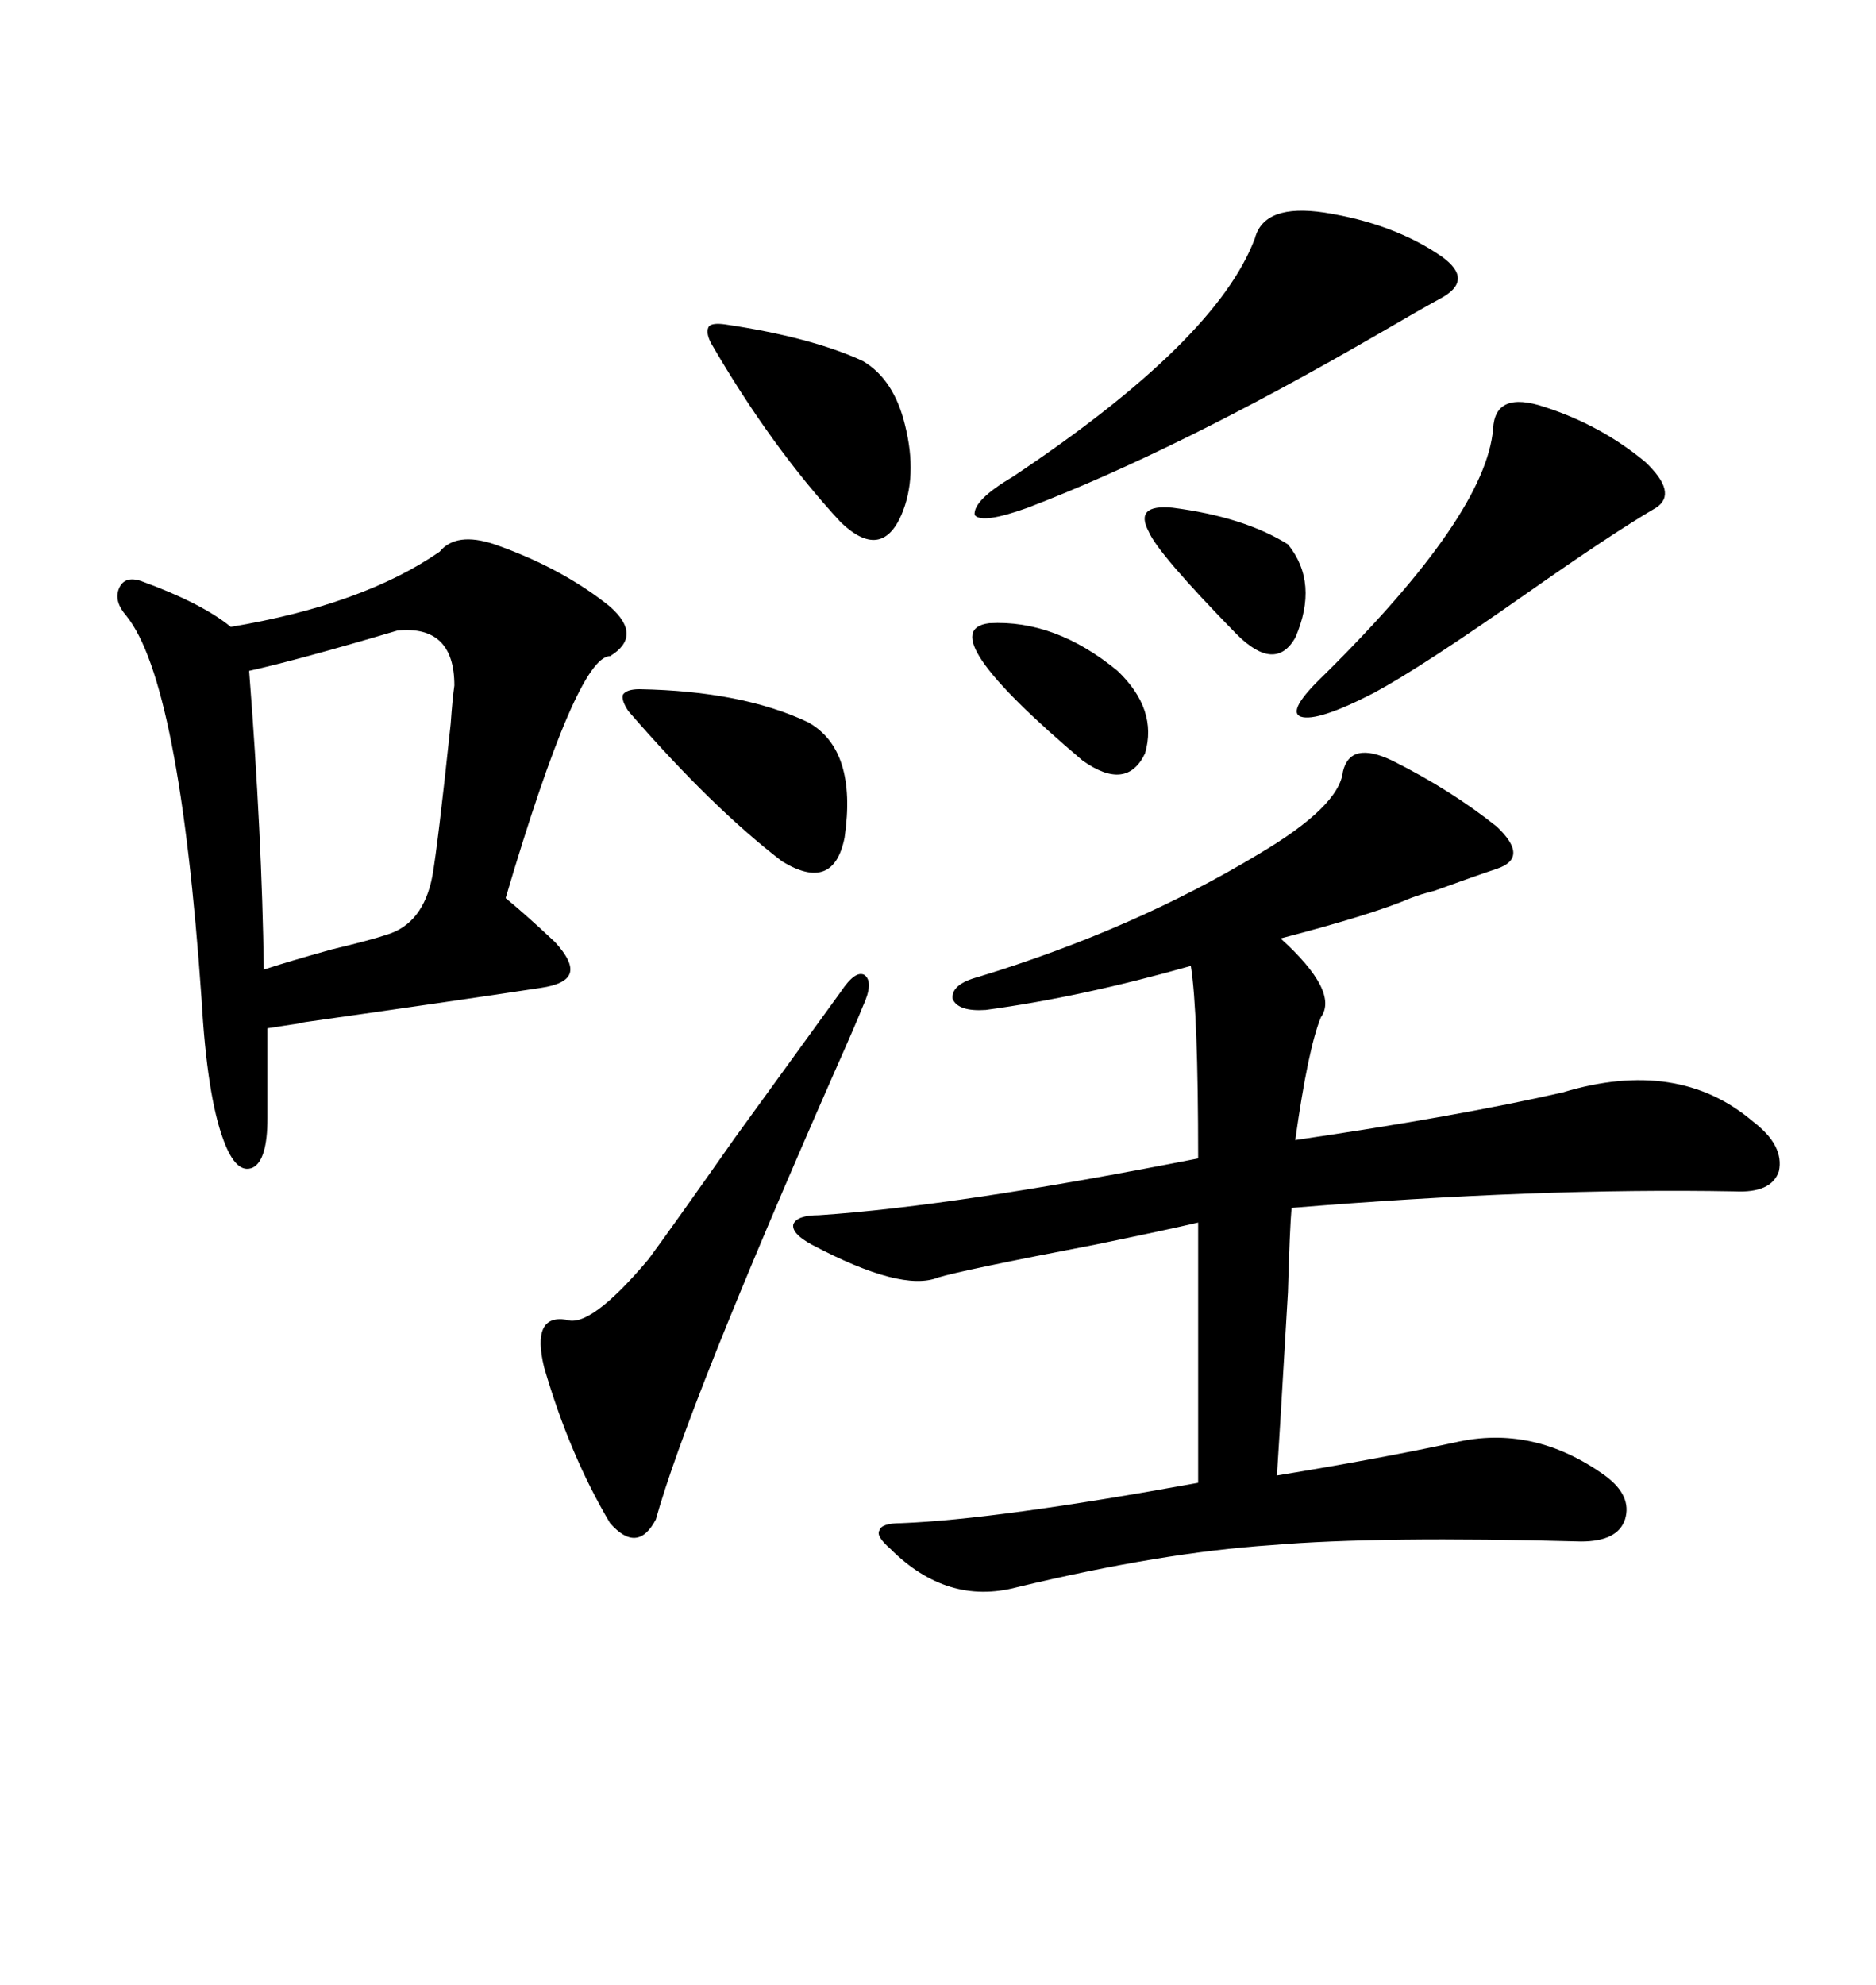 <svg xmlns="http://www.w3.org/2000/svg" xmlns:xlink="http://www.w3.org/1999/xlink" width="300" height="317.285"><path d="M222.66 121.58L222.66 121.58Q232.03 126.27 239.36 132.13L239.36 132.13Q244.63 137.11 239.36 138.87L239.36 138.87Q235.84 140.04 229.39 142.38L229.39 142.38Q227.05 142.97 225.59 143.55L225.59 143.55Q219.43 146.19 204.79 150L204.79 150Q214.16 158.50 211.23 162.60L211.23 162.60Q209.18 167.58 207.13 182.23L207.13 182.23Q233.20 178.42 249.90 174.61L249.90 174.61Q268.36 169.04 280.37 179.30L280.37 179.30Q285.35 183.11 284.47 187.21L284.47 187.21Q283.30 190.72 277.44 190.43L277.44 190.43Q245.80 189.84 206.54 193.07L206.54 193.07Q206.25 196.29 205.96 206.54L205.96 206.54Q204.49 231.74 204.20 235.84L204.20 235.84Q220.31 233.20 232.62 230.57L232.62 230.57Q245.21 227.64 256.64 235.84L256.64 235.84Q261.04 239.06 259.86 242.87L259.86 242.87Q258.69 246.39 252.83 246.39L252.83 246.39Q220.61 245.51 203.32 246.97L203.32 246.97Q185.74 248.14 162.60 253.71L162.60 253.71Q151.46 256.64 142.38 247.56L142.38 247.56Q140.04 245.51 140.63 244.63L140.63 244.63Q140.92 243.46 144.14 243.46L144.14 243.46Q159.38 242.87 191.60 237.01L191.60 237.01L191.60 195.41Q186.62 196.58 175.20 198.93L175.20 198.93Q153.81 203.03 150 204.20L150 204.20Q144.14 206.54 129.79 198.93L129.79 198.93Q126.56 197.17 126.86 195.70L126.86 195.70Q127.44 194.24 130.96 194.24L130.96 194.24Q152.93 192.77 191.60 185.16L191.60 185.16Q191.60 161.72 190.43 154.39L190.43 154.39Q172.85 159.38 157.62 161.43L157.62 161.43Q153.22 161.72 152.34 159.67L152.34 159.67Q152.05 157.32 156.45 156.15L156.45 156.15Q181.35 148.54 201.27 136.52L201.27 136.52Q214.16 128.91 214.75 123.34L214.75 123.34Q215.92 118.36 222.66 121.58ZM79.10 87.01L79.10 87.01Q89.94 90.82 97.56 96.97L97.56 96.97Q102.83 101.66 97.56 104.88L97.56 104.88Q92.29 104.88 80.86 143.55L80.86 143.55Q84.08 146.19 88.77 150.59L88.77 150.59Q91.70 153.81 91.11 155.57L91.11 155.57Q90.53 157.32 86.43 157.91L86.43 157.91Q72.95 159.96 48.05 163.48L48.05 163.48Q50.68 163.18 42.77 164.36L42.77 164.36L42.77 178.71Q42.77 185.45 40.43 186.62L40.43 186.62Q37.79 187.79 35.74 182.23L35.74 182.23Q33.11 175.20 32.23 159.67L32.23 159.67Q28.71 108.98 20.21 98.44L20.21 98.44Q18.16 96.09 19.04 94.04L19.04 94.04Q19.92 91.99 22.56 92.87L22.56 92.87Q32.23 96.39 36.91 100.20L36.91 100.20Q58.01 96.68 70.31 88.18L70.31 88.18Q72.95 84.96 79.10 87.01ZM63.57 100.78L63.57 100.78Q47.75 105.47 39.84 107.23L39.84 107.23Q41.89 133.59 42.19 154.98L42.19 154.98Q45.70 153.81 53.03 151.76L53.03 151.76Q59.18 150.29 61.82 149.41L61.82 149.41Q67.68 147.66 69.14 140.04L69.14 140.04Q70.02 135.06 72.07 115.72L72.07 115.72Q72.36 111.62 72.66 109.57L72.66 109.57Q72.66 99.90 63.57 100.78ZM134.47 158.50L134.47 158.50Q136.82 154.98 138.28 155.86L138.28 155.86Q139.75 157.03 137.99 160.84L137.99 160.84Q136.82 163.77 133.30 171.68L133.30 171.68Q109.86 225 104.88 242.87L104.88 242.87Q101.95 248.44 97.56 243.46L97.56 243.46Q91.11 232.62 87.01 218.55L87.01 218.55Q84.96 210.06 90.53 210.94L90.53 210.94Q94.34 212.40 103.71 201.27L103.71 201.27Q107.81 195.70 117.48 181.93L117.48 181.93Q130.66 163.77 134.47 158.50ZM211.82 33.98L211.82 33.98Q222.95 35.74 230.57 41.02L230.57 41.02Q235.84 44.82 230.27 47.75L230.27 47.75Q227.05 49.51 220.02 53.61L220.02 53.61Q188.09 72.07 164.36 81.15L164.36 81.15Q157.03 83.79 155.86 82.32L155.86 82.32Q155.57 79.98 162.01 76.17L162.01 76.17Q194.53 54.49 200.68 38.09L200.68 38.09Q202.15 32.52 211.82 33.98ZM246.97 65.04L246.97 65.04Q256.05 67.97 263.09 73.83L263.09 73.83Q268.36 78.81 264.84 81.15L264.84 81.15Q257.81 85.25 244.04 94.92L244.04 94.92Q227.34 106.64 219.73 110.74L219.73 110.74Q210.64 115.43 208.01 114.55L208.01 114.55Q205.66 113.67 211.82 107.81L211.82 107.81Q237.60 82.32 238.77 68.55L238.77 68.55Q239.06 62.40 246.97 65.04ZM116.02 51.86L116.02 51.86Q129.79 53.91 137.99 57.71L137.99 57.71Q142.97 60.64 144.73 67.97L144.73 67.97Q146.78 76.17 144.14 82.32L144.14 82.32Q140.92 89.65 134.47 83.50L134.47 83.50Q123.34 71.48 113.67 54.79L113.67 54.79Q112.79 53.03 113.38 52.15L113.38 52.15Q113.96 51.56 116.02 51.86ZM102.25 110.16L102.25 110.16Q118.65 110.45 129.20 115.43L129.20 115.43Q137.11 119.82 135.06 133.89L135.06 133.89Q133.30 142.68 125.10 137.70L125.10 137.70Q113.96 129.20 100.49 113.67L100.49 113.67Q99.32 111.91 99.61 111.04L99.61 111.04Q100.20 110.16 102.25 110.16ZM158.20 99.61L158.20 99.61Q168.75 99.02 178.71 107.23L178.71 107.23Q185.16 113.38 183.11 120.41L183.11 120.41Q180.18 126.56 173.14 121.58L173.14 121.58Q148.54 100.78 158.20 99.61ZM187.50 81.15L187.50 81.15Q198.93 82.62 205.96 87.01L205.96 87.01Q210.94 93.16 207.13 101.95L207.13 101.95Q203.91 107.52 197.75 101.37L197.75 101.37Q185.16 88.48 183.69 84.96L183.69 84.96Q181.35 80.57 187.50 81.15Z"/></svg>